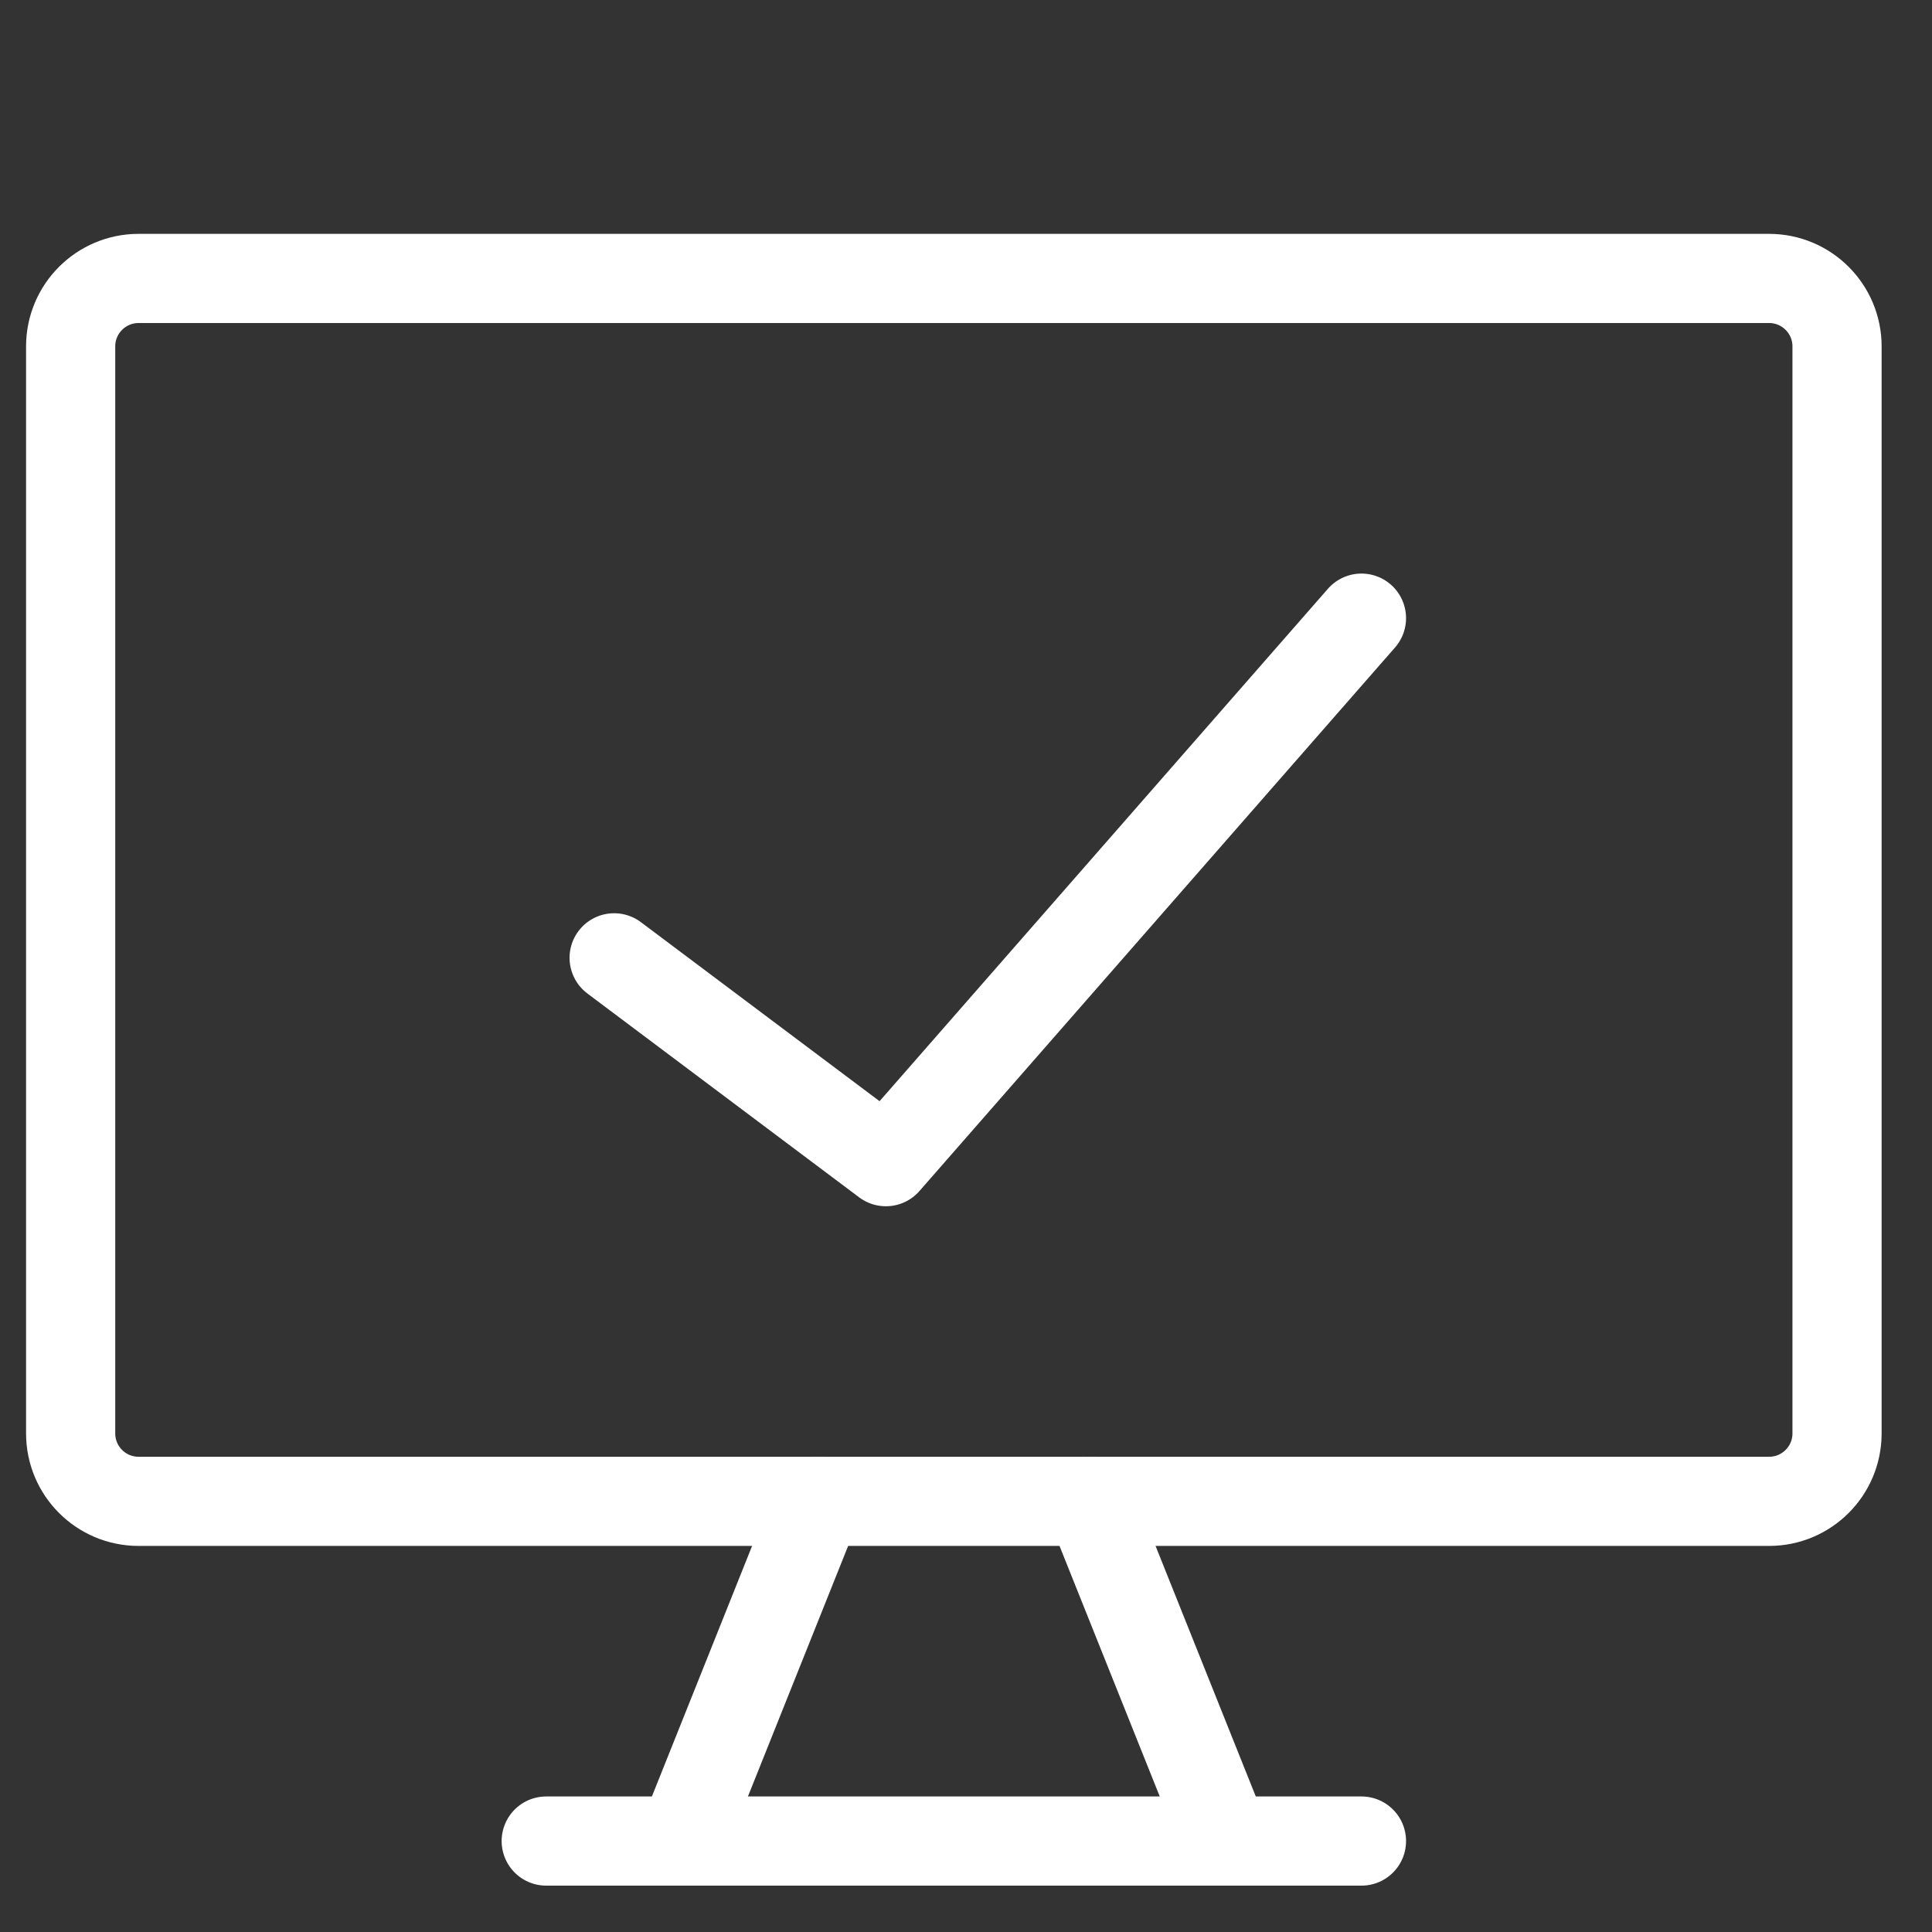 <svg width="65" height="65" viewBox="0 0 65 65" fill="none" xmlns="http://www.w3.org/2000/svg">
    <rect x="0" y="0" width="65" height="65" fill="#333333" stroke="none"/>
    <g clip-path="url(#clip0_945_21596)">
        <path
            d="M59.519 9.368H4.662C3.4 9.368 2.377 10.392 2.377 11.654V48.225C2.377 49.488 3.4 50.511 4.662 50.511H59.519C60.782 50.511 61.805 49.488 61.805 48.225V11.654C61.805 10.392 60.782 9.368 59.519 9.368Z"
            stroke="white" stroke-width="3" stroke-linecap="round" stroke-linejoin="round" />
        <path d="M27.519 50.511L22.948 61.94" stroke="white" stroke-width="3" stroke-linecap="round"
            stroke-linejoin="round" />
        <path d="M36.662 50.511L41.234 61.94" stroke="white" stroke-width="3" stroke-linecap="round"
            stroke-linejoin="round" />
        <path d="M18.377 61.94H45.805" stroke="white" stroke-width="3" stroke-linecap="round"
            stroke-linejoin="round" />
        <path d="M20.662 32.225L29.805 39.083L45.805 20.797" stroke="white" stroke-width="3"
            stroke-linecap="round" stroke-linejoin="round" />
    </g>
    <defs>
        <clipPath id="clip0_945_21596">
            <rect width="64" height="64" fill="white" transform="translate(0.091 0.225)" />
        </clipPath>
    </defs>
</svg>
